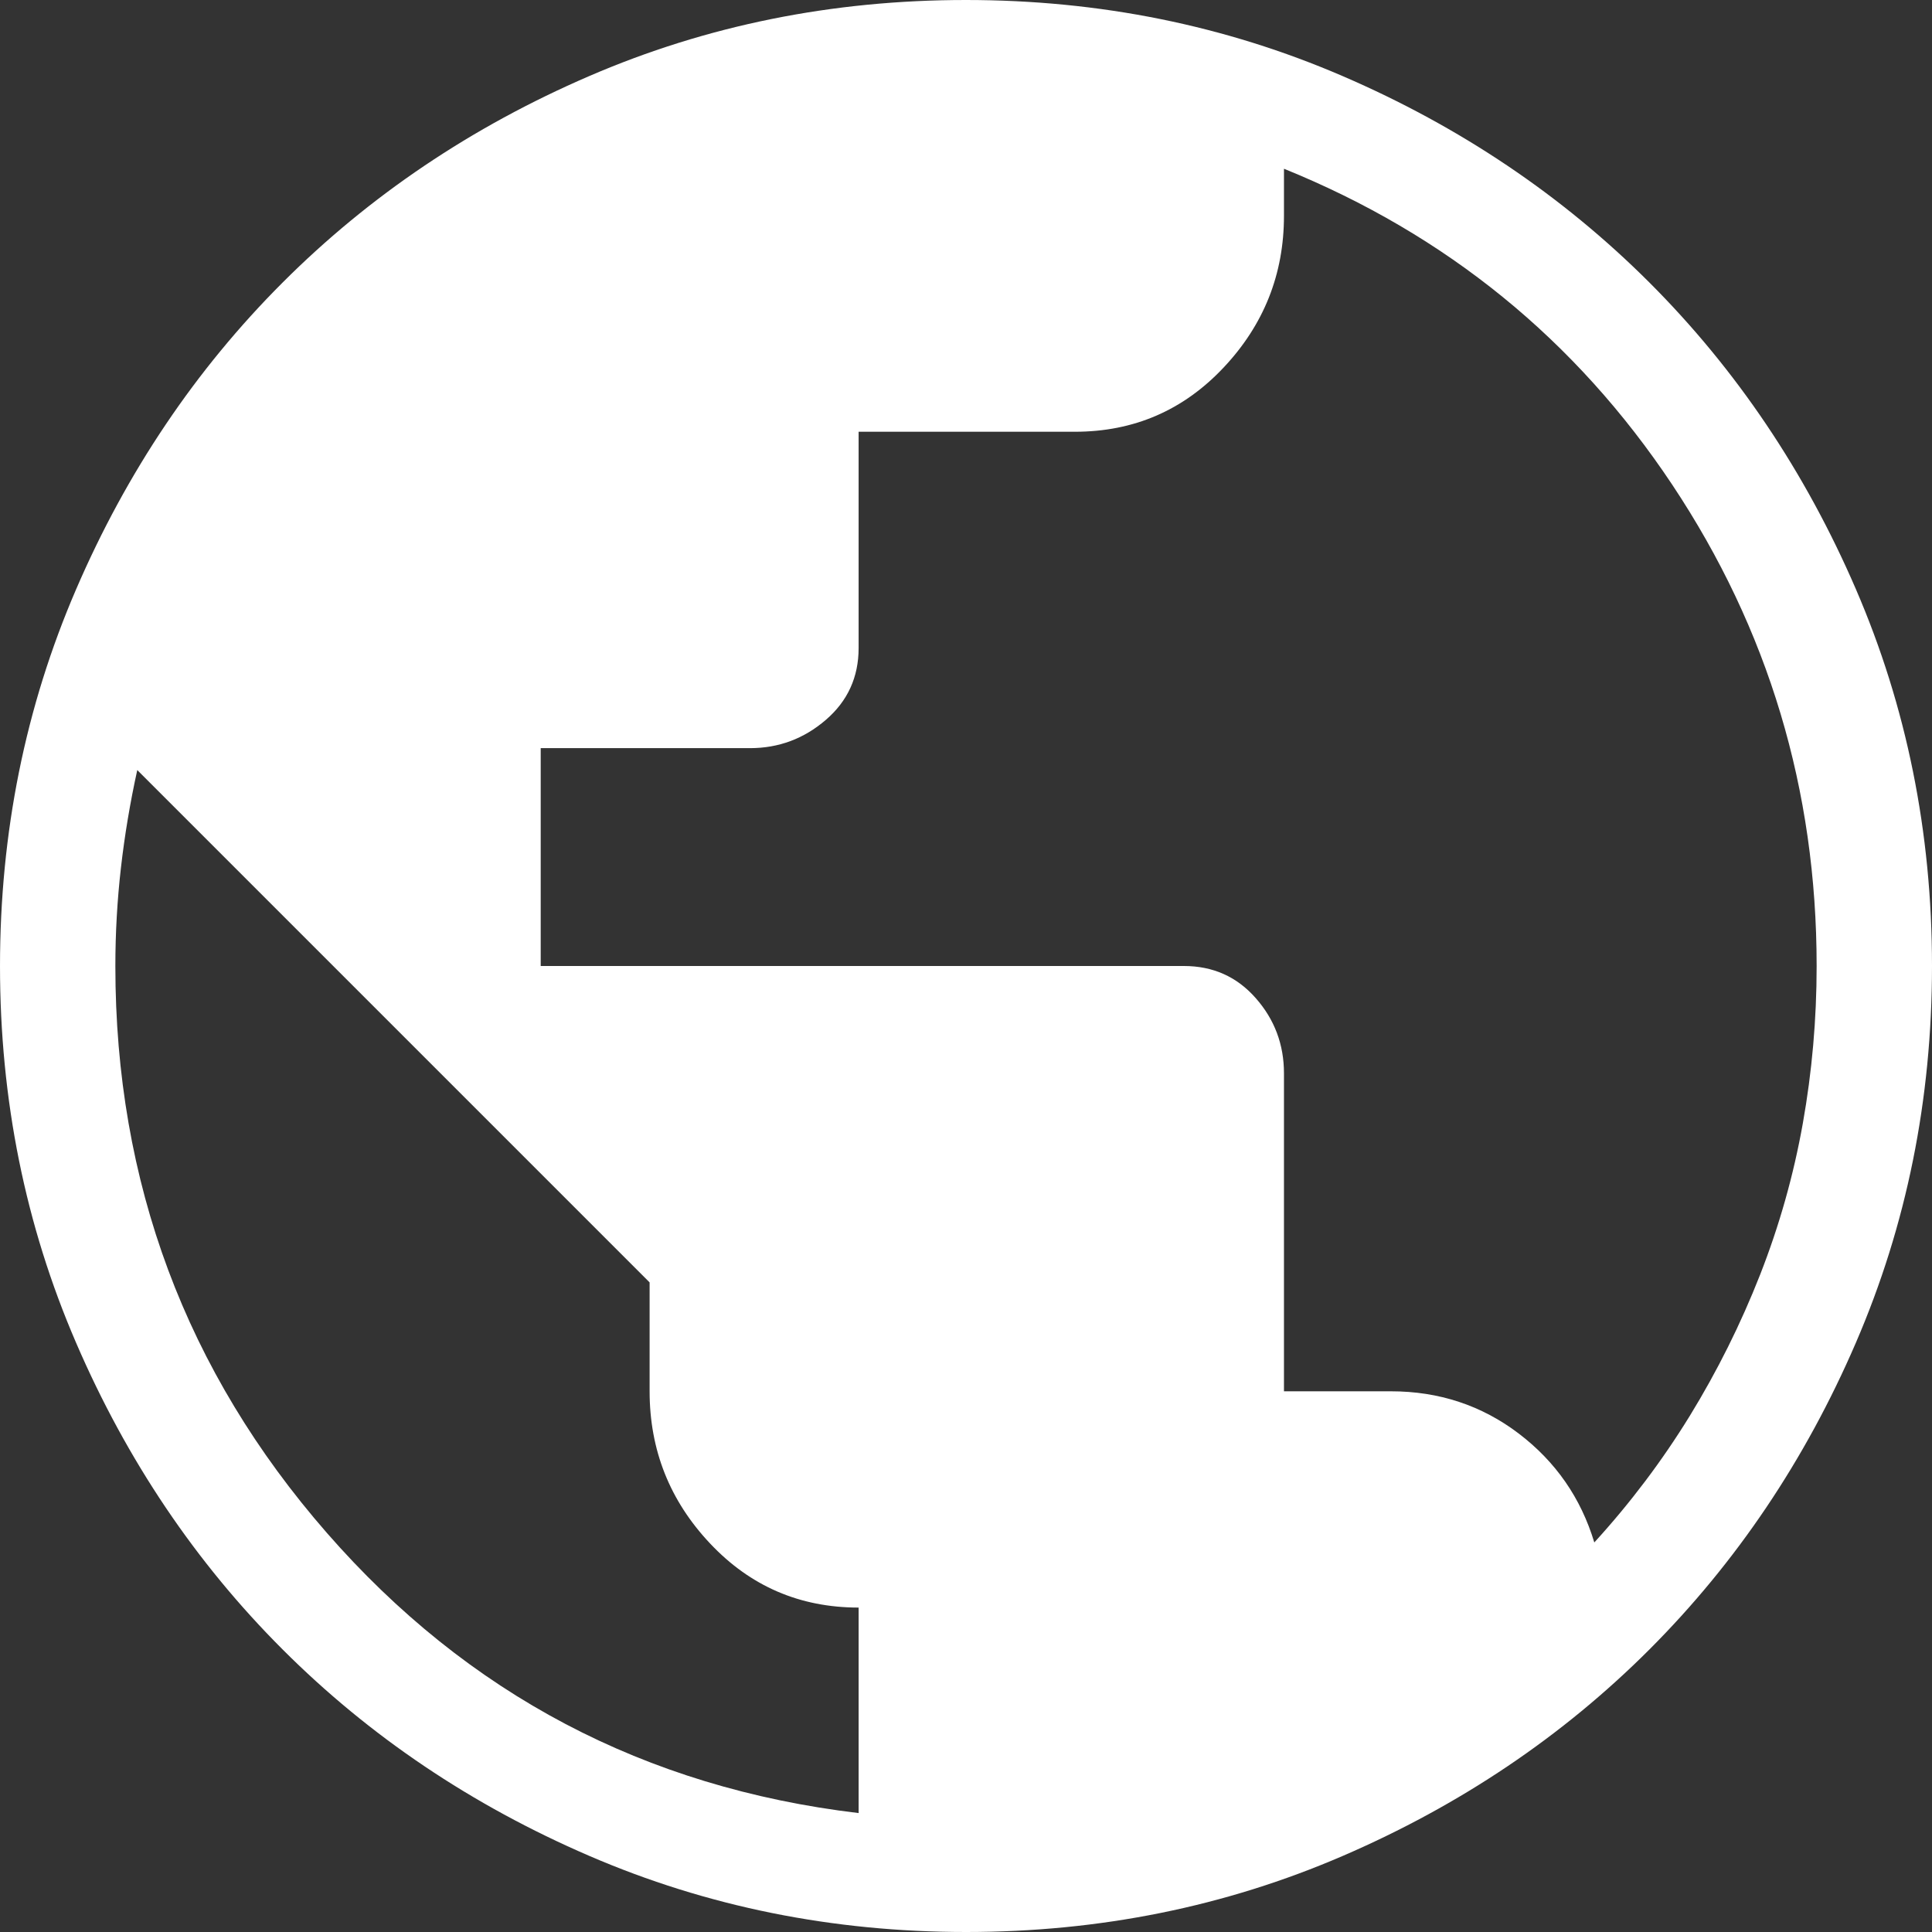 <svg width="38" height="38" viewBox="0 0 38 38" fill="none" xmlns="http://www.w3.org/2000/svg">
    <rect x="0" y="0" width="38" height="38" fill="#333333" stroke="none"/>
    <path
        d="M19.003 38C16.375 38 13.905 37.501 11.593 36.504C9.281 35.507 7.269 34.153 5.559 32.443C3.849 30.734 2.494 28.723 1.497 26.412C0.499 24.101 4.57764e-05 21.631 4.57764e-05 19.003C4.57764e-05 16.375 0.499 13.905 1.496 11.593C2.493 9.281 3.847 7.269 5.557 5.559C7.266 3.849 9.277 2.494 11.588 1.497C13.899 0.499 16.369 0 18.997 0C21.625 0 24.095 0.499 26.407 1.496C28.719 2.493 30.73 3.847 32.441 5.556C34.151 7.266 35.505 9.277 36.503 11.588C37.501 13.899 38 16.369 38 18.997C38 21.625 37.501 24.095 36.504 26.407C35.507 28.719 34.153 30.73 32.444 32.441C30.734 34.151 28.723 35.505 26.412 36.503C24.101 37.501 21.631 38 19.003 38ZM16.888 35.661V31.619C15.732 31.619 14.758 31.199 13.966 30.358C13.173 29.517 12.777 28.519 12.777 27.365V25.223L2.7 15.146C2.559 15.787 2.452 16.427 2.379 17.065C2.306 17.703 2.269 18.349 2.269 19.004C2.269 23.258 3.655 26.972 6.427 30.148C9.199 33.324 12.686 35.161 16.888 35.661ZM31.358 30.338C32.065 29.564 32.691 28.734 33.235 27.85C33.778 26.965 34.239 26.039 34.619 25.072C34.998 24.105 35.278 23.113 35.459 22.097C35.64 21.081 35.731 20.049 35.731 19C35.731 15.534 34.783 12.378 32.889 9.531C30.994 6.685 28.449 4.614 25.254 3.319V4.245C25.254 5.394 24.858 6.39 24.065 7.231C23.273 8.072 22.298 8.492 21.142 8.492H16.888V12.746C16.888 13.318 16.673 13.79 16.242 14.16C15.812 14.53 15.315 14.715 14.753 14.715H10.635V19H23.285C23.857 19 24.328 19.21 24.698 19.631C25.069 20.051 25.254 20.545 25.254 21.111V27.365H27.357C28.304 27.365 29.141 27.642 29.869 28.194C30.597 28.747 31.093 29.461 31.358 30.338Z"
        fill="#fff" />
</svg>